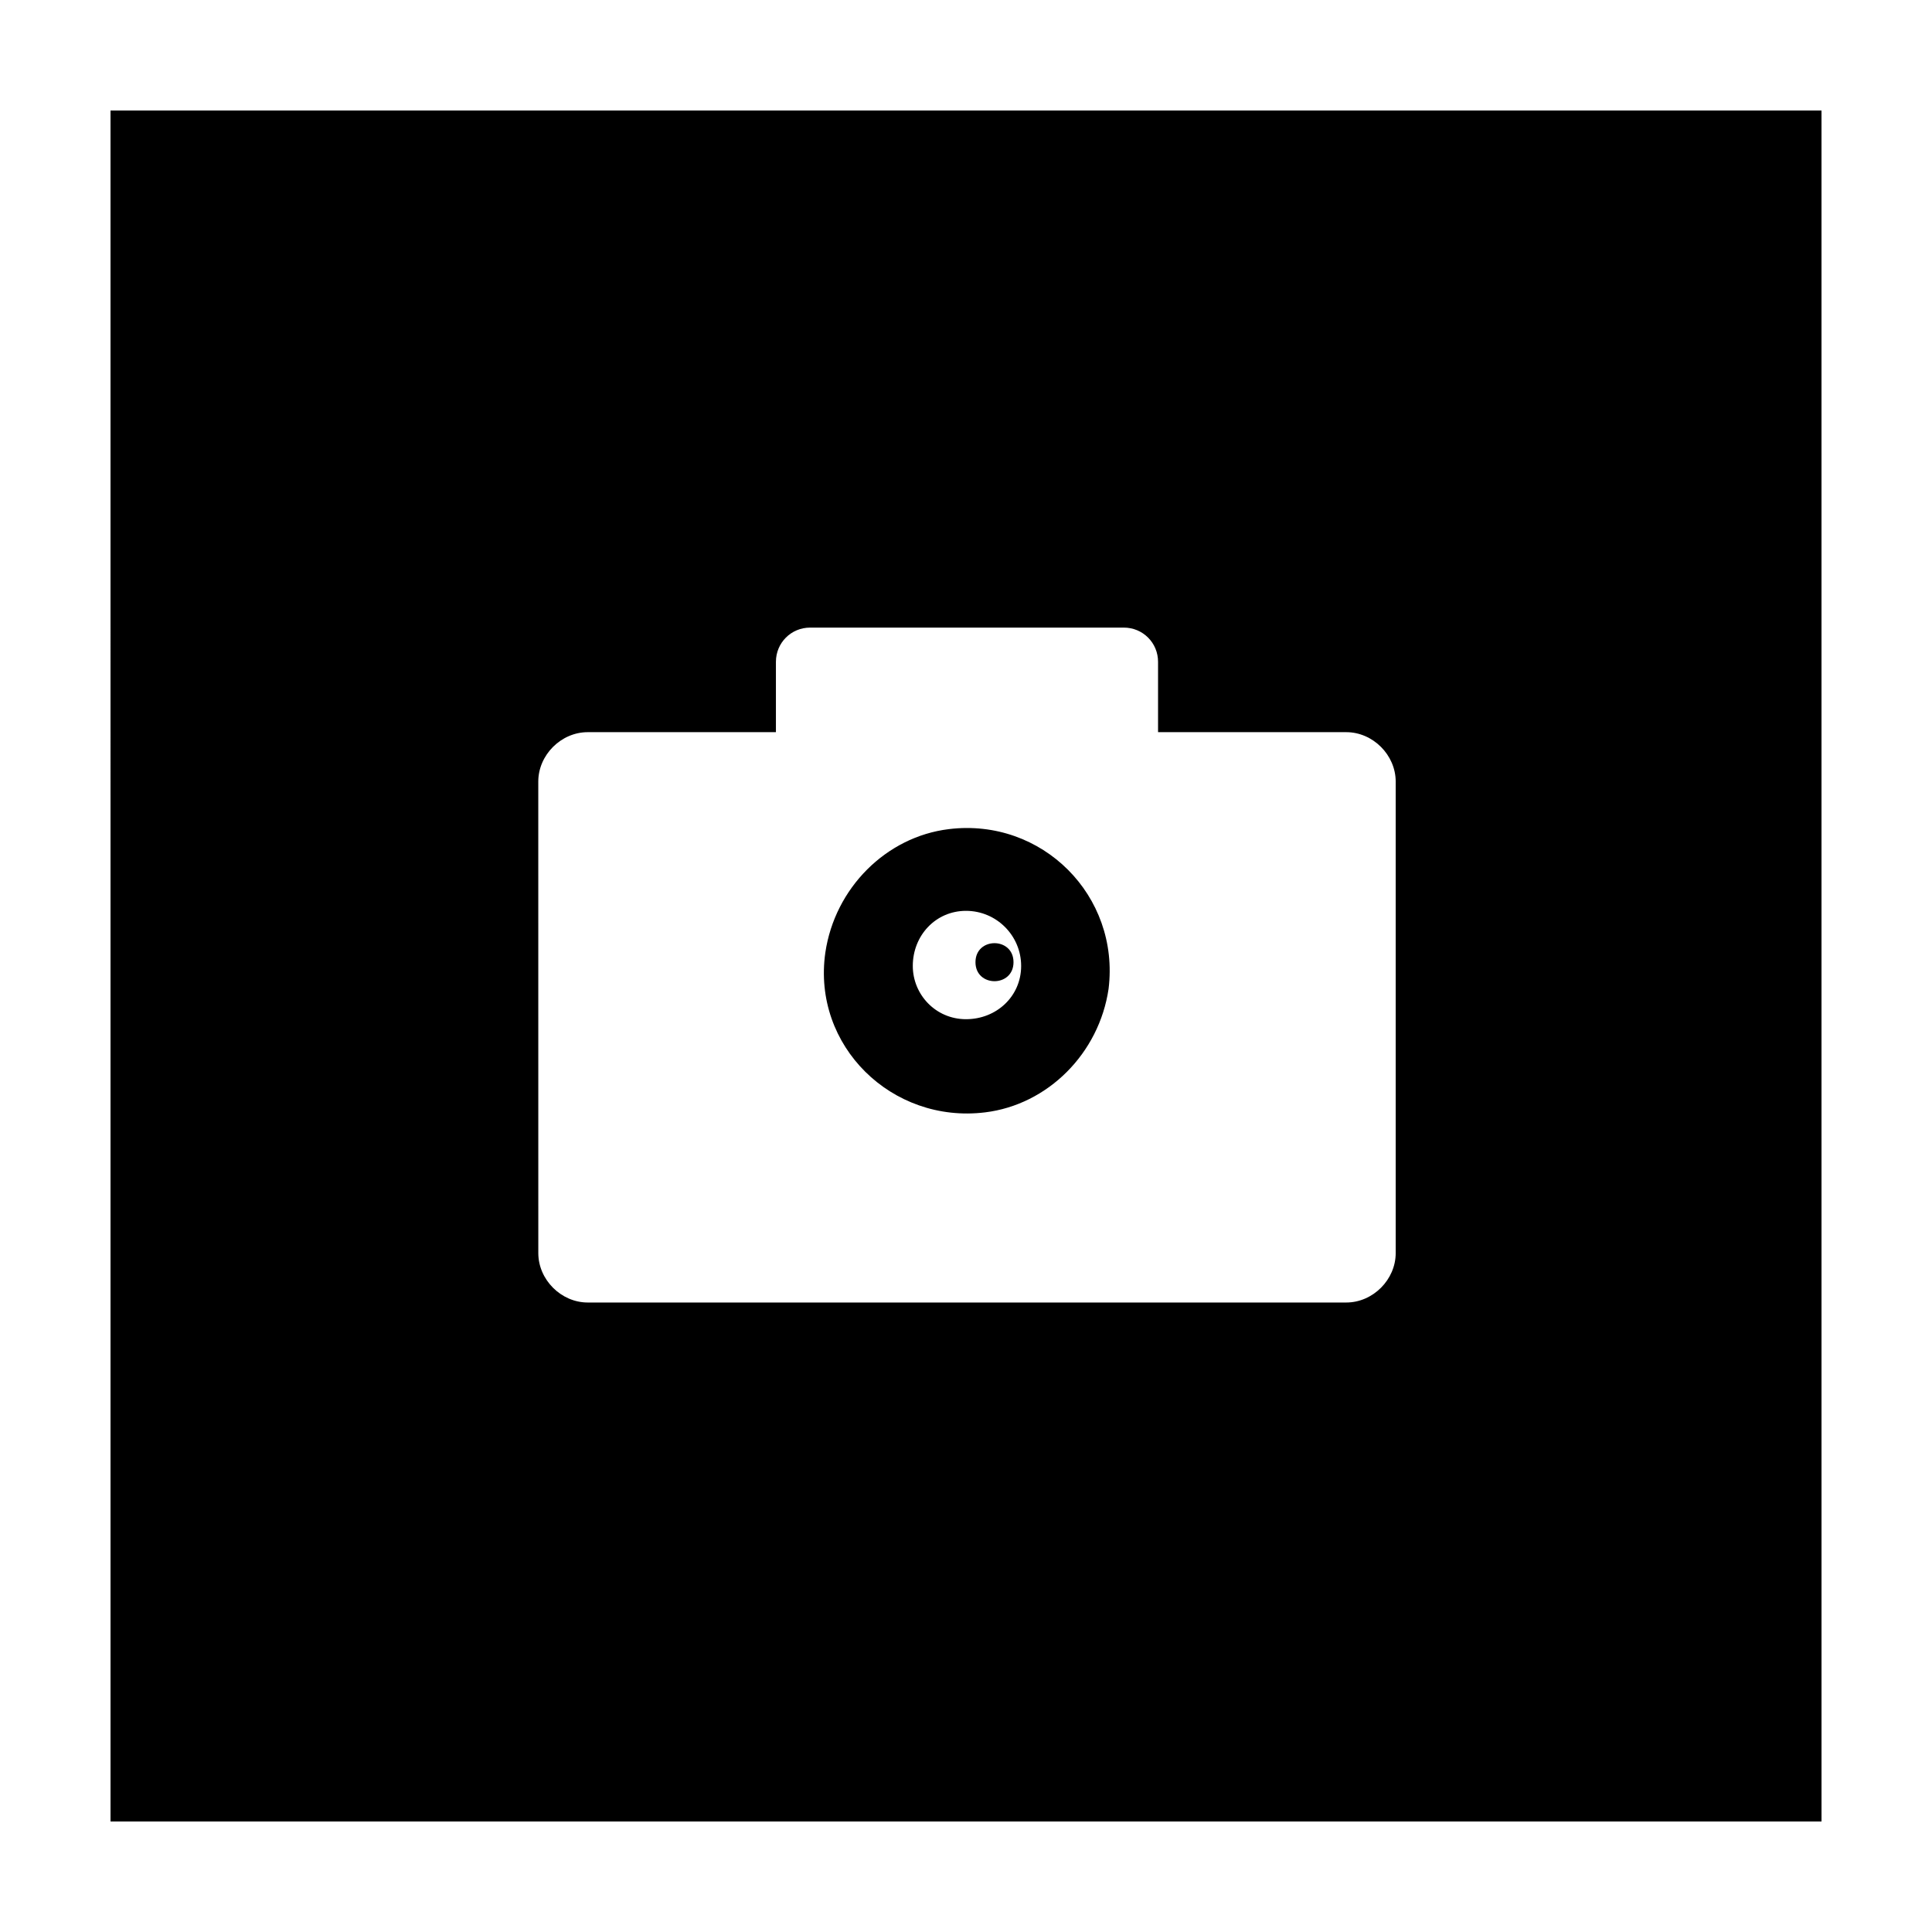 <?xml version="1.0" encoding="UTF-8"?>
<!-- Uploaded to: ICON Repo, www.iconrepo.com, Generator: ICON Repo Mixer Tools -->
<svg fill="#000000" width="800px" height="800px" version="1.1" viewBox="144 144 512 512" xmlns="http://www.w3.org/2000/svg">
 <g>
  <path d="m412.59 398.99c0 6.715-10.078 6.715-10.078 0 0-6.719 10.078-6.719 10.078 0"/>
  <path d="m405.04 438.79c16.625-2.016 30.23-15.617 32.746-32.746 3.023-24.688-17.633-45.344-42.32-42.32-16.625 2.016-30.23 15.617-32.746 32.746-3.523 24.688 17.637 45.344 42.32 42.32zm-5.035-53.406c8.062 0 14.609 6.551 14.609 14.609 0 8.062-6.551 14.105-14.609 14.105-8.062 0-14.105-6.551-14.105-14.105-0.004-8.059 6.043-14.609 14.105-14.609z"/>
  <path d="m173.29 626.71h453.43l-0.004-453.43h-453.43zm113.36-275.58c0-7.055 6.047-13.098 13.098-13.098h49.879v-18.641c0-5.039 4.031-9.07 9.07-9.07h83.129c5.039 0 9.07 4.031 9.07 9.07v18.641h49.879c7.055 0 13.098 6.047 13.098 13.098v124.95c0 7.055-6.047 13.098-13.098 13.098h-201.02c-7.055 0-13.098-6.047-13.098-13.098z"/>
 </g>
</svg>